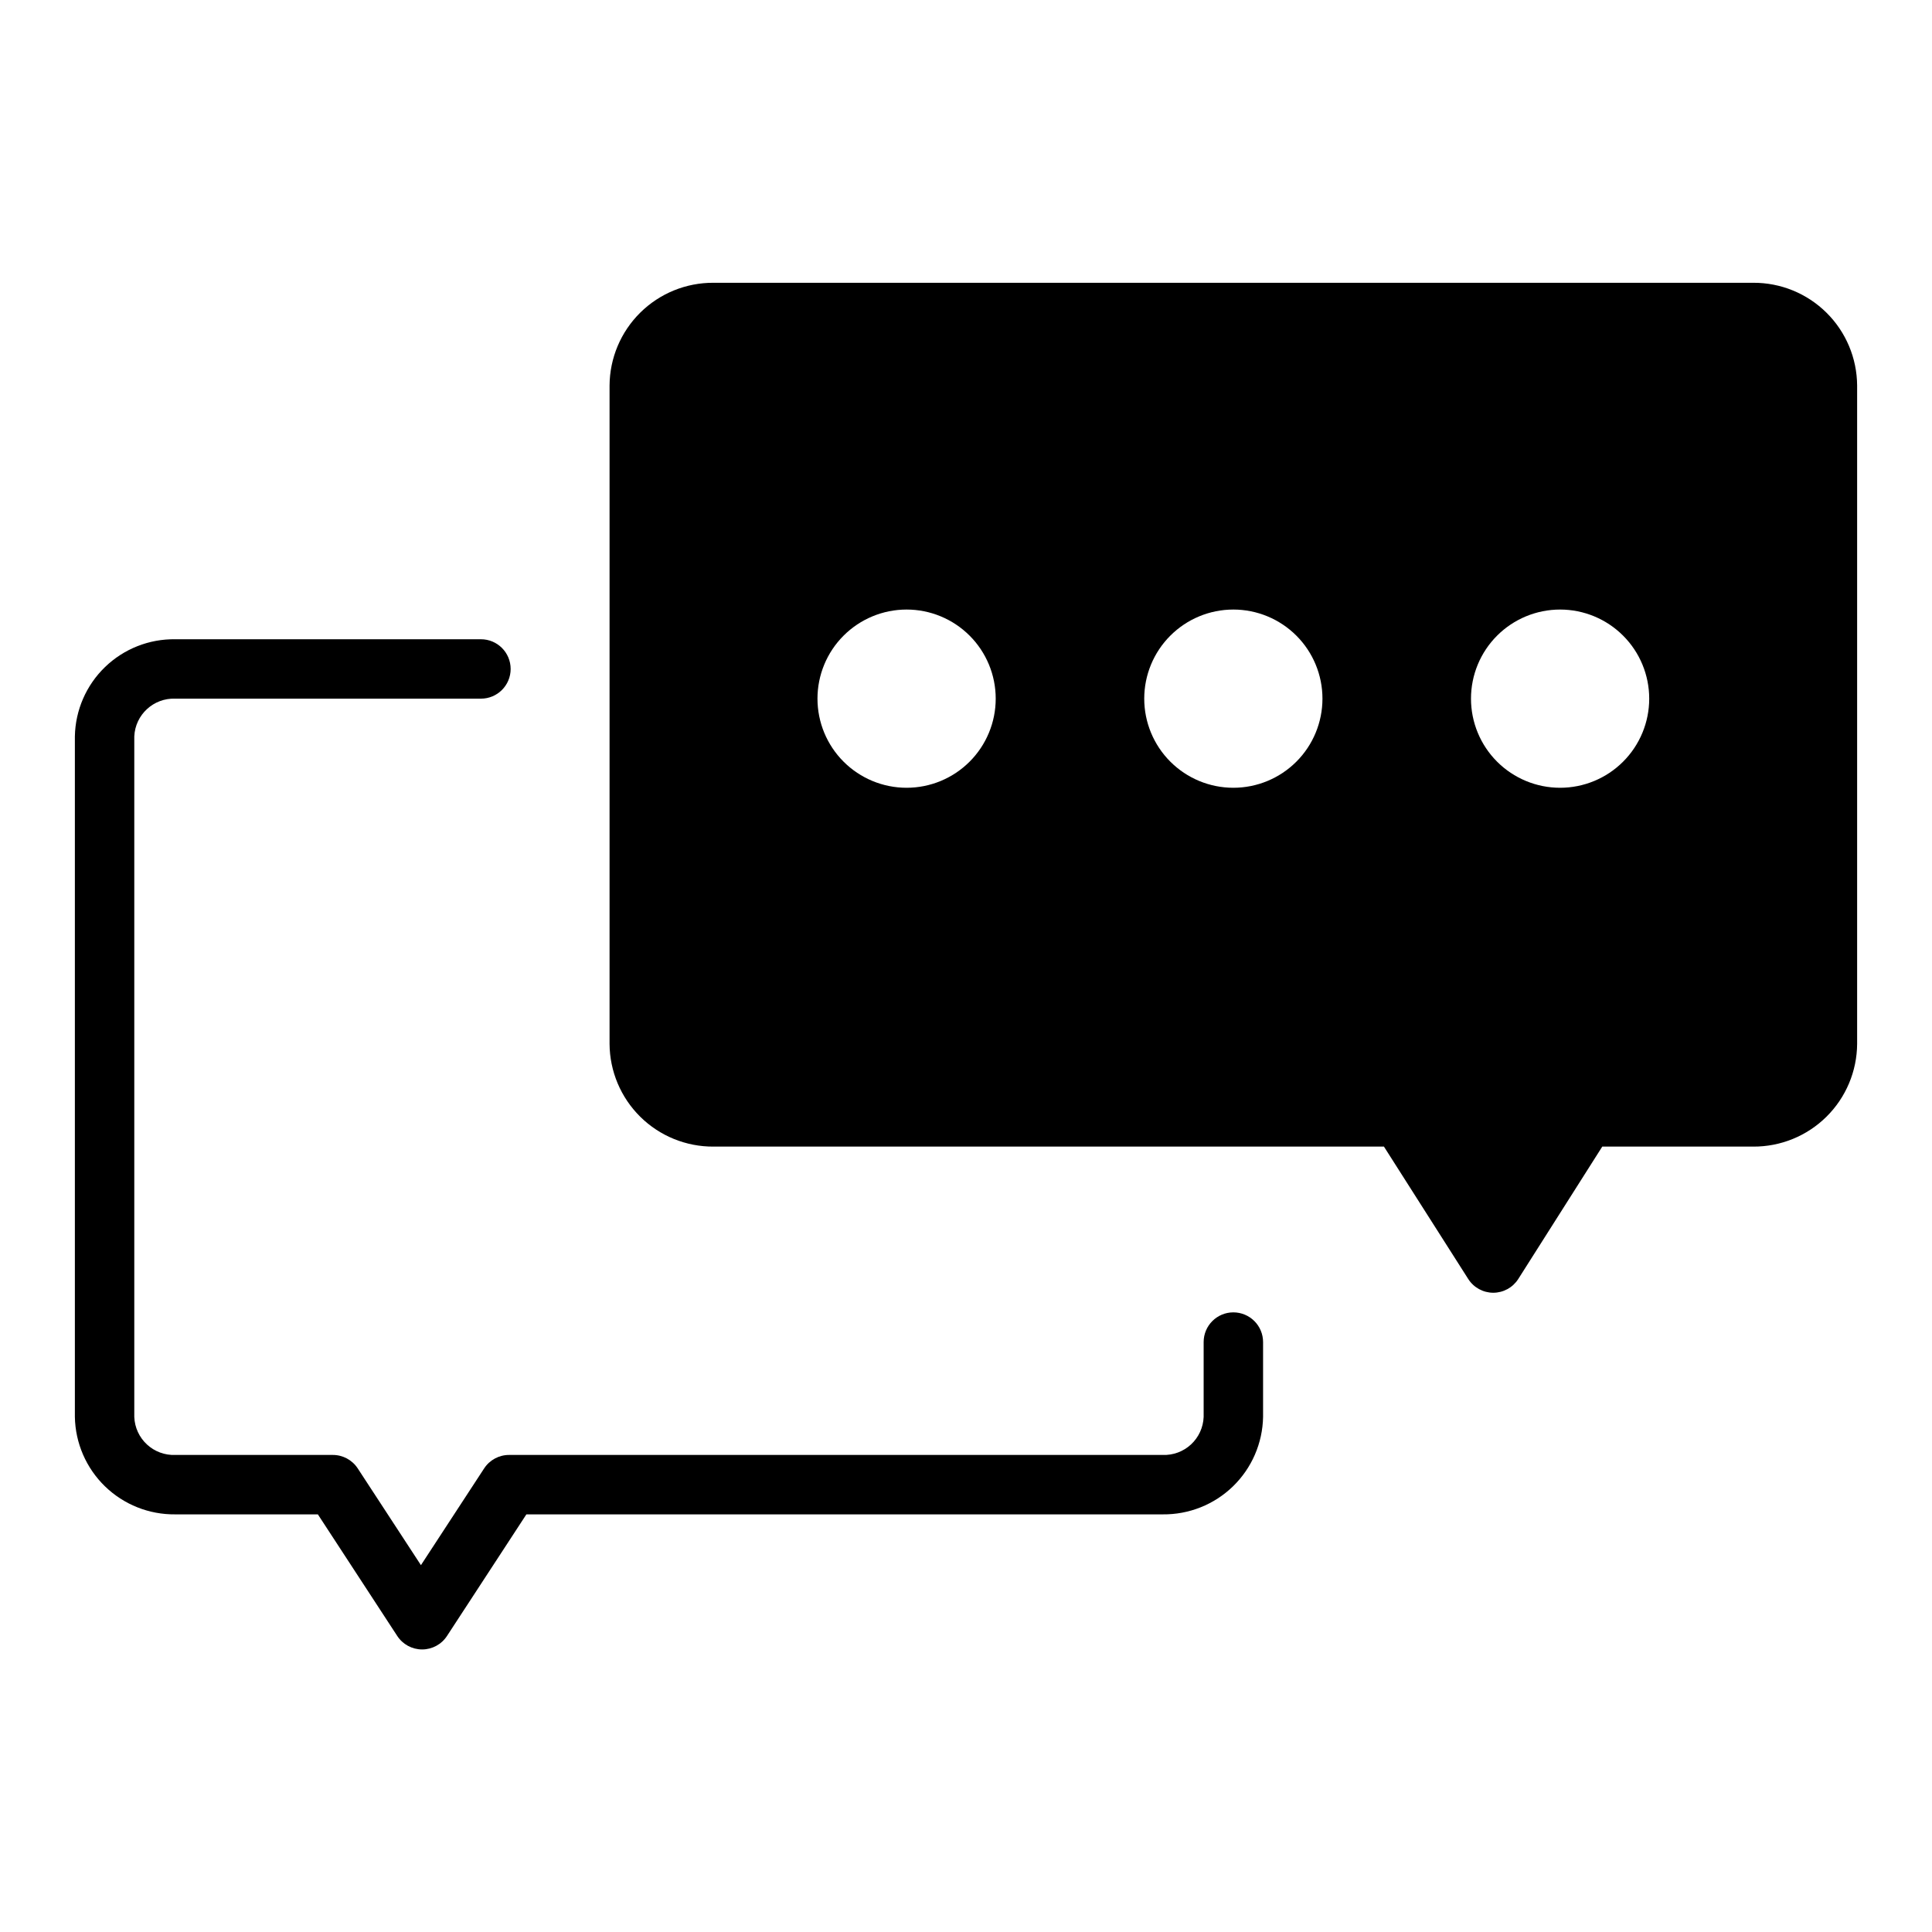<?xml version="1.0" encoding="UTF-8"?>
<!-- Uploaded to: SVG Repo, www.svgrepo.com, Generator: SVG Repo Mixer Tools -->
<svg fill="#000000" width="800px" height="800px" version="1.1" viewBox="144 144 512 512" xmlns="http://www.w3.org/2000/svg">
 <g>
  <path d="m470.85 491.79c-4.348 0-7.871 3.527-7.871 7.875v19.836c-0.105 2.777-1.309 5.398-3.344 7.289-2.039 1.891-4.746 2.894-7.523 2.785h-173.18c-2.66-0.012-5.148 1.32-6.613 3.543l-16.766 25.664-16.766-25.664c-1.465-2.223-3.953-3.555-6.613-3.543h-41.723c-2.777 0.109-5.484-0.895-7.519-2.785-2.039-1.891-3.242-4.512-3.344-7.289v-180.35c0.254-5.754 5.109-10.219 10.863-10h81.004c4.348 0 7.871-3.523 7.871-7.871s-3.523-7.871-7.871-7.871h-81.004c-6.938-0.105-13.637 2.547-18.625 7.371-4.988 4.824-7.859 11.43-7.984 18.371v180.35c0.125 6.945 2.996 13.559 7.981 18.398 4.984 4.836 11.684 7.504 18.629 7.422h37.785l21.02 32.195c1.449 2.246 3.938 3.602 6.613 3.602 2.672 0 5.16-1.355 6.609-3.602l21.02-32.195h168.62c6.949 0.082 13.645-2.586 18.633-7.422 4.984-4.84 7.852-11.453 7.977-18.398v-19.836c0-2.09-0.828-4.094-2.305-5.566-1.477-1.477-3.481-2.309-5.566-2.309z"/>
  <path d="m608.61 218.94h-275.52c-7.266-0.043-14.25 2.805-19.418 7.914-5.164 5.106-8.094 12.059-8.133 19.324v174.45c0.039 7.266 2.969 14.215 8.133 19.324 5.168 5.106 12.152 7.953 19.418 7.91h177.67l22.355 35.109c1.445 2.254 3.938 3.617 6.613 3.621 2.676-0.004 5.168-1.367 6.613-3.621l22.277-35.109h39.988c7.266 0.043 14.25-2.805 19.418-7.91 5.168-5.109 8.094-12.059 8.137-19.324v-174.45c-0.043-7.266-2.969-14.219-8.137-19.324-5.168-5.109-12.152-7.957-19.418-7.914zm-27.551 110.21c0 6.266-2.488 12.273-6.918 16.699-4.426 4.43-10.434 6.918-16.699 6.918-6.262 0-12.27-2.488-16.699-6.918-4.426-4.426-6.914-10.434-6.914-16.699 0-6.262 2.488-12.27 6.914-16.695 4.43-4.43 10.438-6.918 16.699-6.918 6.266 0 12.273 2.488 16.699 6.918 4.43 4.426 6.918 10.434 6.918 16.695zm-86.594 0c0 6.266-2.484 12.273-6.914 16.699-4.43 4.43-10.438 6.918-16.699 6.918-6.266 0-12.27-2.488-16.699-6.918-4.43-4.426-6.918-10.434-6.918-16.699 0-6.262 2.488-12.27 6.918-16.695 4.43-4.43 10.434-6.918 16.699-6.918 6.262 0 12.27 2.488 16.699 6.918 4.43 4.426 6.914 10.434 6.914 16.695zm-86.59 0c0 6.266-2.488 12.273-6.918 16.699-4.43 4.43-10.434 6.918-16.699 6.918-6.262 0-12.27-2.488-16.699-6.918-4.43-4.426-6.918-10.434-6.918-16.699 0-6.262 2.488-12.27 6.918-16.695 4.43-4.43 10.438-6.918 16.699-6.918 6.266 0 12.27 2.488 16.699 6.918 4.43 4.426 6.918 10.434 6.918 16.695z"/>
 </g>
</svg>